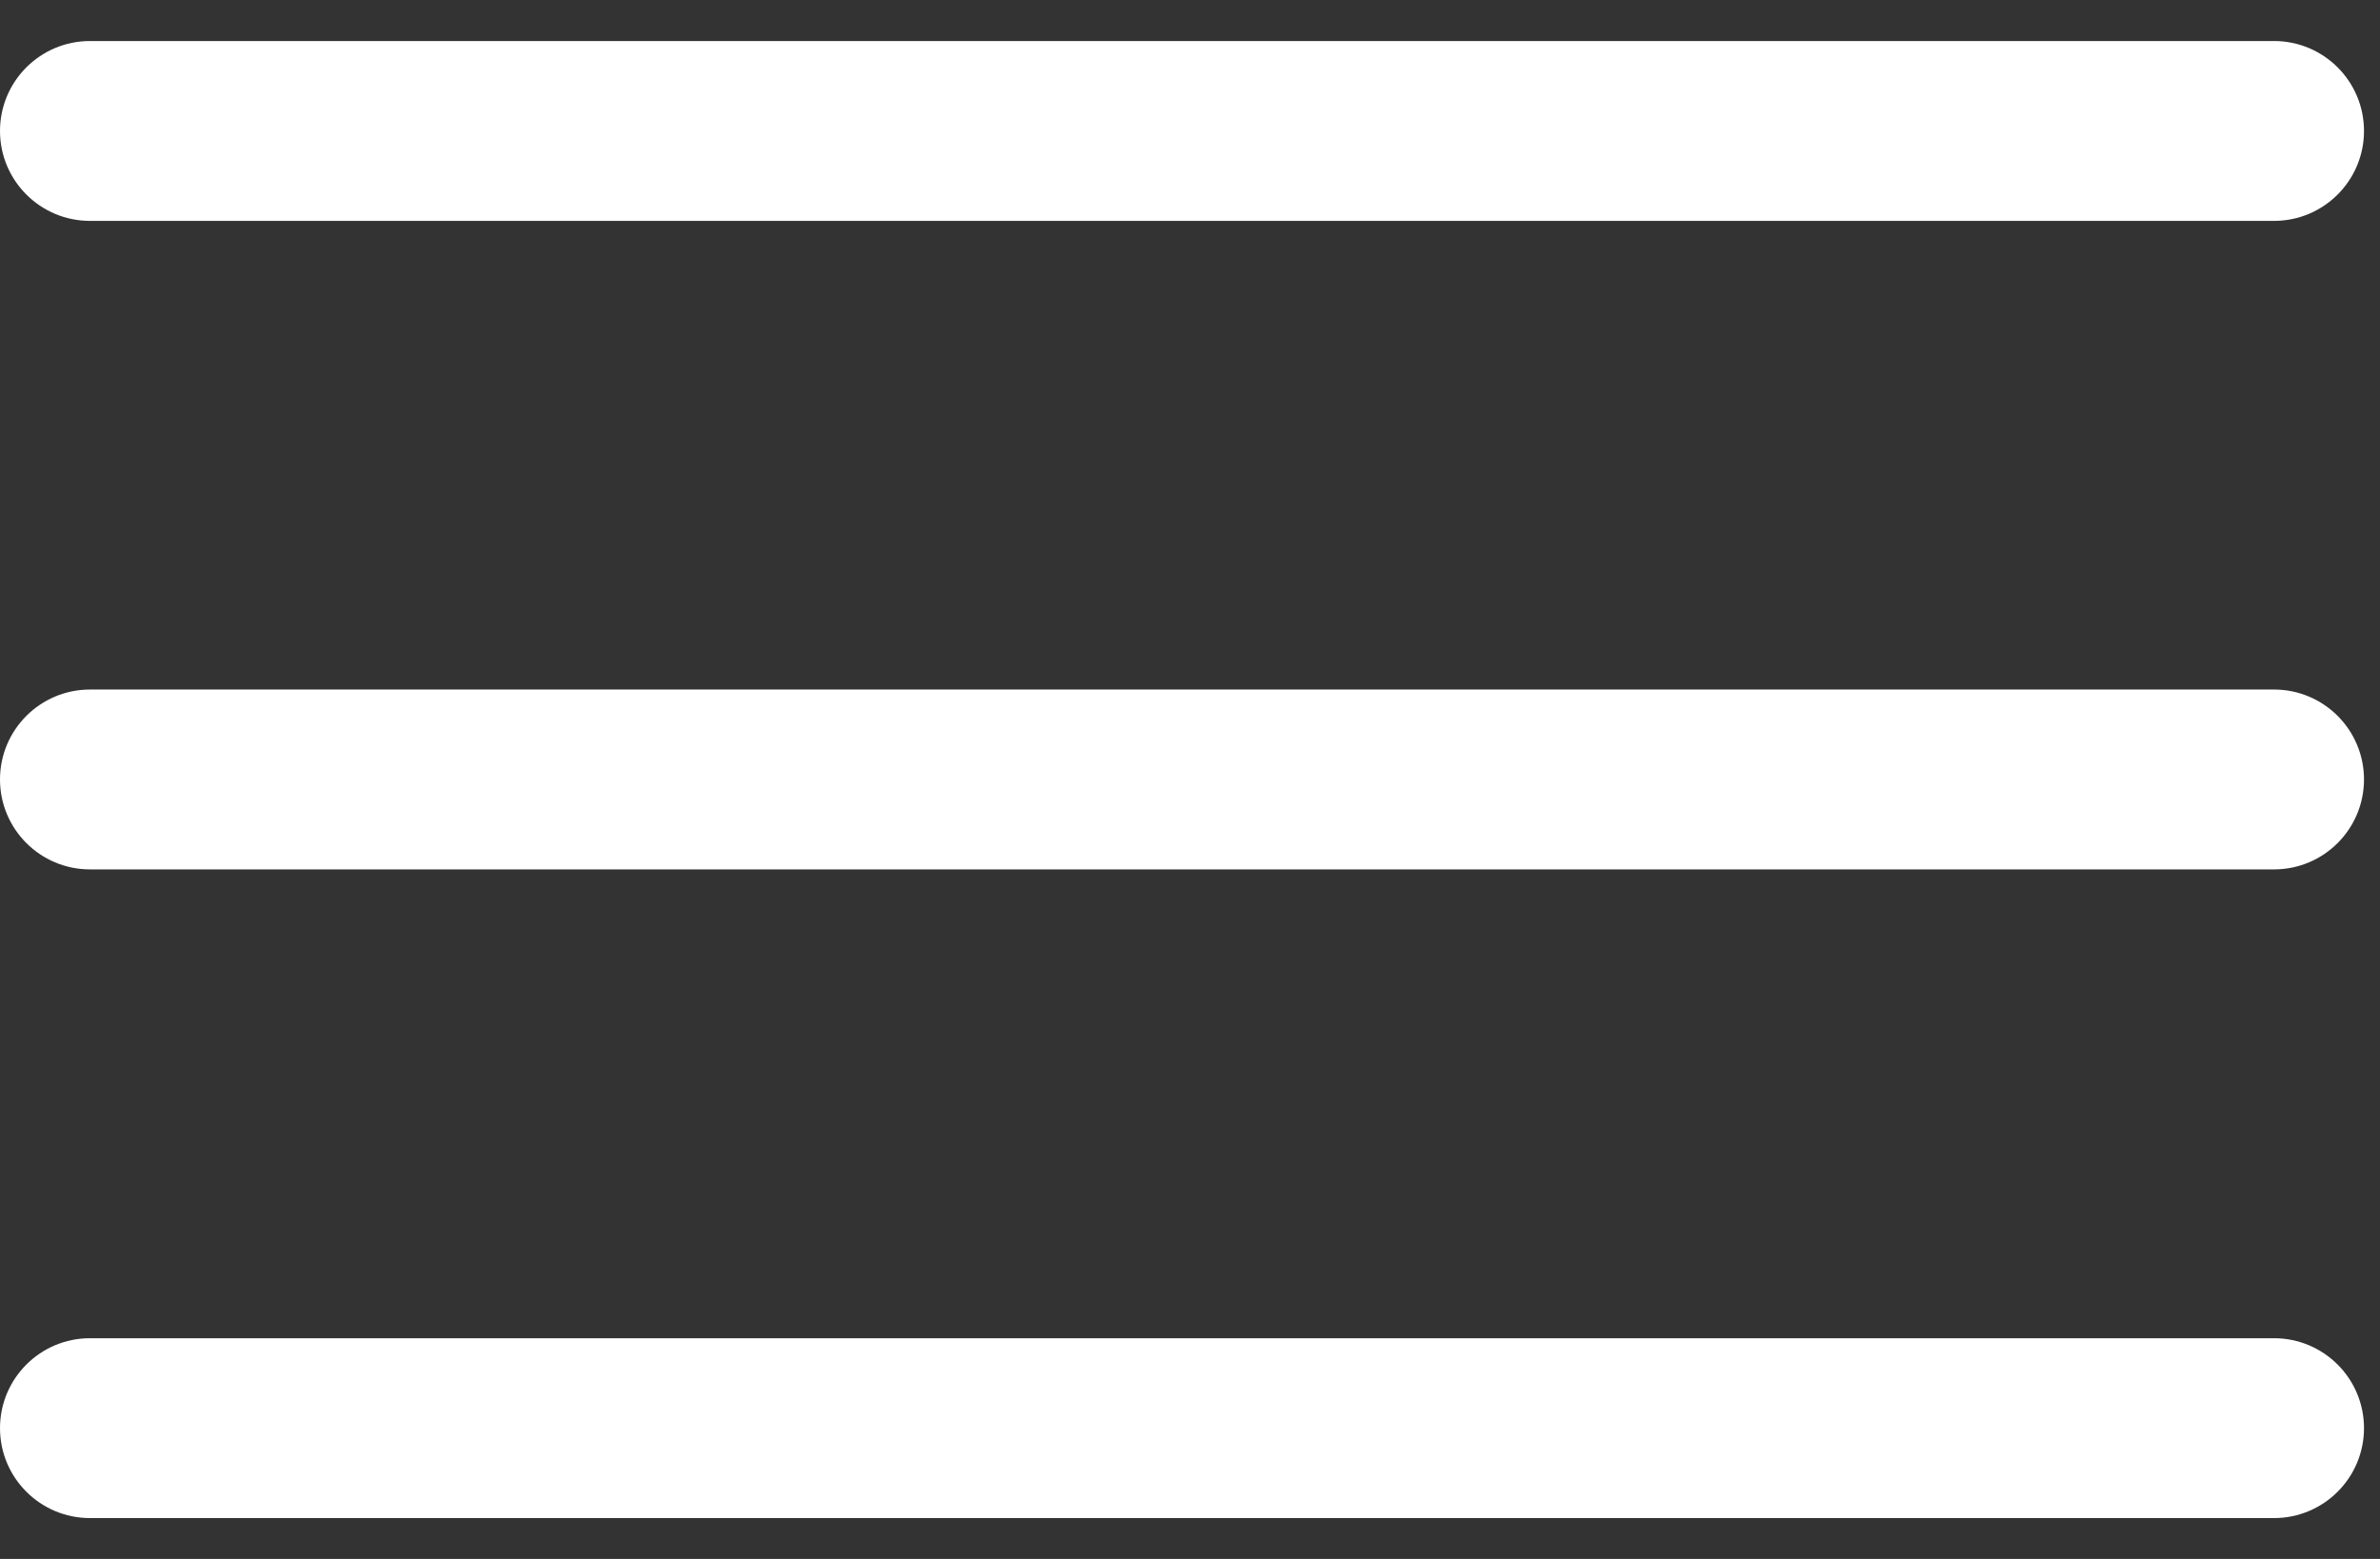 <?xml version="1.0" encoding="UTF-8"?>
<svg width="29px" height="19px" viewBox="0 0 29 19" version="1.1" xmlns="http://www.w3.org/2000/svg" xmlns:xlink="http://www.w3.org/1999/xlink">
    <rect x="0" y="0" width="29" height="19" fill="#333333" stroke="none"/>
    <title>Hamburger</title>
    <g id="Homepage---Round-5" stroke="none" stroke-width="1" fill="none" fill-rule="evenodd">
        <g id="MOBILE-|-VERSION-1" transform="translate(-333, -31)" fill="#FFFFFF" fill-rule="nonzero">
            <g id="Hamburger" transform="translate(333, 31.5)">
                <path d="M1.096,2.192 L27.709,2.192 C28.314,2.192 28.805,1.701 28.805,1.096 C28.805,0.491 28.314,0 27.709,0 L1.096,0 C0.491,0 0,0.491 0,1.096 C0,1.701 0.491,2.192 1.096,2.192 Z" id="Path"></path>
                <path d="M1.096,10.096 L27.709,10.096 C28.314,10.096 28.805,9.605 28.805,9 C28.805,8.395 28.314,7.904 27.709,7.904 L1.096,7.904 C0.491,7.904 0,8.395 0,9 C0,9.605 0.491,10.096 1.096,10.096 Z" id="Path"></path>
                <path d="M1.096,18.002 L27.709,18.002 C28.314,18.002 28.805,17.511 28.805,16.906 C28.805,16.301 28.314,15.81 27.709,15.81 L1.096,15.81 C0.491,15.81 0,16.301 0,16.906 C0,17.511 0.491,18.002 1.096,18.002 Z" id="Path"></path>
            </g>
        </g>
    </g>
</svg>